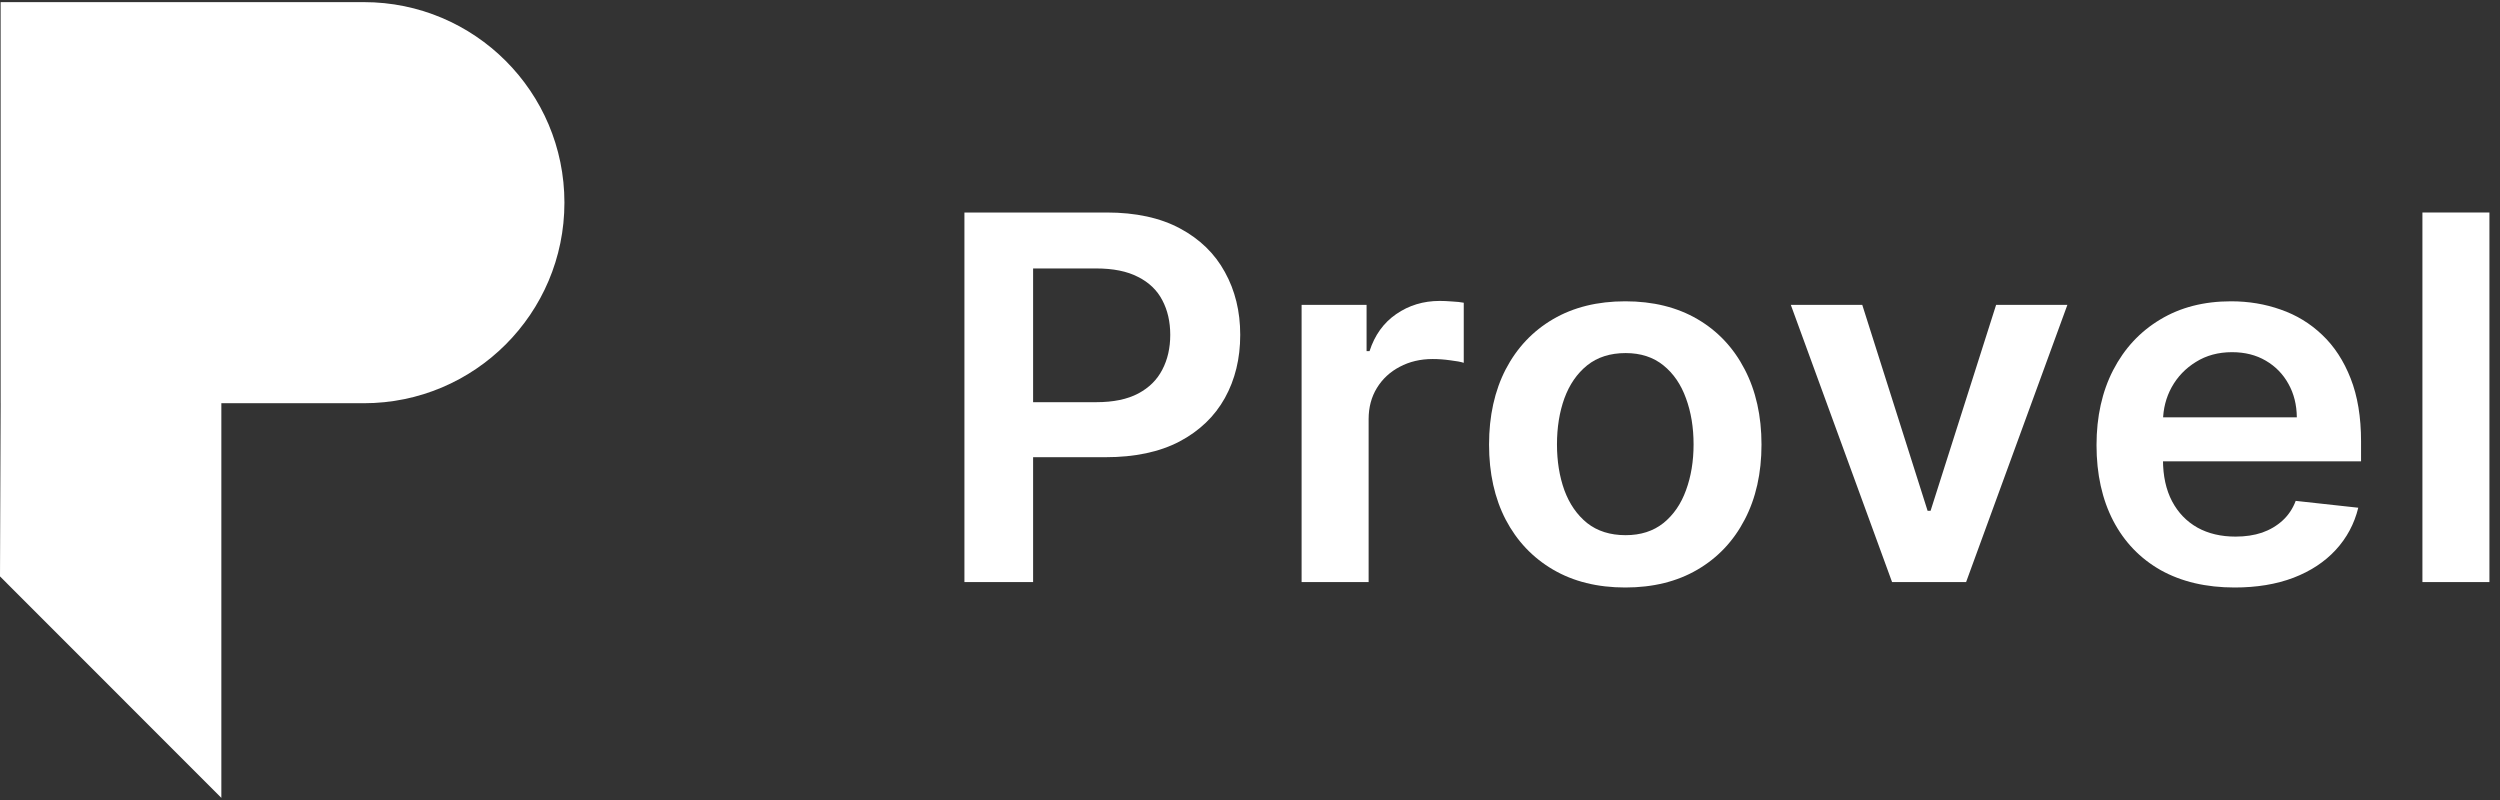 <svg width="100" height="32" viewBox="0 0 100 32" fill="none" xmlns="http://www.w3.org/2000/svg">
<rect x="0" y="0" width="100" height="32" fill="#333333" stroke="none"/>
<path d="M8.854 31.915L0 23.056L0.026 16.129H0.025V0.085H14.555C18.985 0.085 22.577 3.676 22.577 8.106C22.577 12.537 18.985 16.129 14.555 16.129H8.854V31.915Z" fill="white"/>
<path d="M38.577 23.283V8.5H44.264C45.428 8.5 46.406 8.712 47.196 9.135C47.99 9.559 48.59 10.141 48.995 10.882C49.404 11.618 49.609 12.456 49.609 13.394C49.609 14.342 49.404 15.184 48.995 15.921C48.585 16.657 47.98 17.237 47.181 17.66C46.381 18.079 45.396 18.288 44.226 18.288H40.458V16.087H43.856C44.537 16.087 45.095 15.971 45.53 15.74C45.964 15.509 46.285 15.191 46.492 14.787C46.704 14.383 46.81 13.919 46.81 13.394C46.81 12.87 46.704 12.408 46.492 12.008C46.285 11.609 45.962 11.298 45.522 11.077C45.088 10.851 44.528 10.738 43.841 10.738H41.324V23.283H38.577Z" fill="white"/>
<path d="M52.064 23.283V12.196H54.663V14.044H54.782C54.989 13.404 55.344 12.911 55.848 12.564C56.356 12.213 56.936 12.037 57.588 12.037C57.736 12.037 57.901 12.044 58.084 12.059C58.271 12.068 58.427 12.085 58.55 12.109V14.513C58.437 14.475 58.257 14.441 58.01 14.412C57.768 14.378 57.533 14.361 57.306 14.361C56.818 14.361 56.378 14.465 55.989 14.672C55.603 14.874 55.3 15.155 55.078 15.516C54.856 15.877 54.745 16.294 54.745 16.765V23.283H52.064Z" fill="white"/>
<path d="M65.011 23.5C63.9 23.5 62.938 23.262 62.123 22.785C61.309 22.309 60.677 21.642 60.228 20.786C59.784 19.929 59.562 18.928 59.562 17.783C59.562 16.638 59.784 15.634 60.228 14.773C60.677 13.912 61.309 13.242 62.123 12.766C62.938 12.29 63.9 12.052 65.011 12.052C66.122 12.052 67.084 12.29 67.899 12.766C68.713 13.242 69.342 13.912 69.787 14.773C70.236 15.634 70.46 16.638 70.46 17.783C70.46 18.928 70.236 19.929 69.787 20.786C69.342 21.642 68.713 22.309 67.899 22.785C67.084 23.262 66.122 23.5 65.011 23.5ZM65.026 21.407C65.628 21.407 66.132 21.245 66.536 20.923C66.941 20.596 67.242 20.158 67.44 19.609C67.642 19.061 67.743 18.45 67.743 17.776C67.743 17.097 67.642 16.484 67.44 15.935C67.242 15.382 66.941 14.941 66.536 14.614C66.132 14.287 65.628 14.123 65.026 14.123C64.409 14.123 63.895 14.287 63.486 14.614C63.081 14.941 62.778 15.382 62.575 15.935C62.378 16.484 62.279 17.097 62.279 17.776C62.279 18.45 62.378 19.061 62.575 19.609C62.778 20.158 63.081 20.596 63.486 20.923C63.895 21.245 64.409 21.407 65.026 21.407Z" fill="white"/>
<path d="M82.695 12.196L78.644 23.283H75.683L71.633 12.196H74.491L77.104 20.432H77.223L79.844 12.196H82.695Z" fill="white"/>
<path d="M89.385 23.5C88.245 23.5 87.26 23.269 86.43 22.807C85.606 22.34 84.972 21.681 84.528 20.829C84.084 19.973 83.861 18.964 83.861 17.805C83.861 16.664 84.084 15.663 84.528 14.802C84.977 13.935 85.604 13.262 86.408 12.781C87.213 12.294 88.158 12.052 89.244 12.052C89.945 12.052 90.606 12.162 91.228 12.383C91.855 12.6 92.408 12.937 92.887 13.394C93.371 13.851 93.751 14.434 94.027 15.141C94.303 15.844 94.442 16.681 94.442 17.653V18.454H85.12V16.693H91.873C91.868 16.192 91.757 15.747 91.539 15.358C91.322 14.963 91.019 14.653 90.629 14.426C90.244 14.2 89.794 14.087 89.281 14.087C88.733 14.087 88.252 14.217 87.837 14.477C87.423 14.732 87.099 15.069 86.867 15.488C86.64 15.901 86.524 16.356 86.519 16.852V18.389C86.519 19.034 86.64 19.588 86.882 20.05C87.124 20.507 87.462 20.858 87.897 21.104C88.331 21.344 88.839 21.464 89.422 21.464C89.812 21.464 90.165 21.412 90.481 21.306C90.796 21.195 91.07 21.034 91.302 20.822C91.534 20.61 91.71 20.348 91.828 20.035L94.331 20.309C94.173 20.954 93.872 21.517 93.427 21.999C92.988 22.475 92.425 22.846 91.739 23.11C91.053 23.37 90.268 23.5 89.385 23.5Z" fill="white"/>
<path d="M99.577 8.5V23.283H96.897V8.5H99.577Z" fill="white"/>
</svg>
